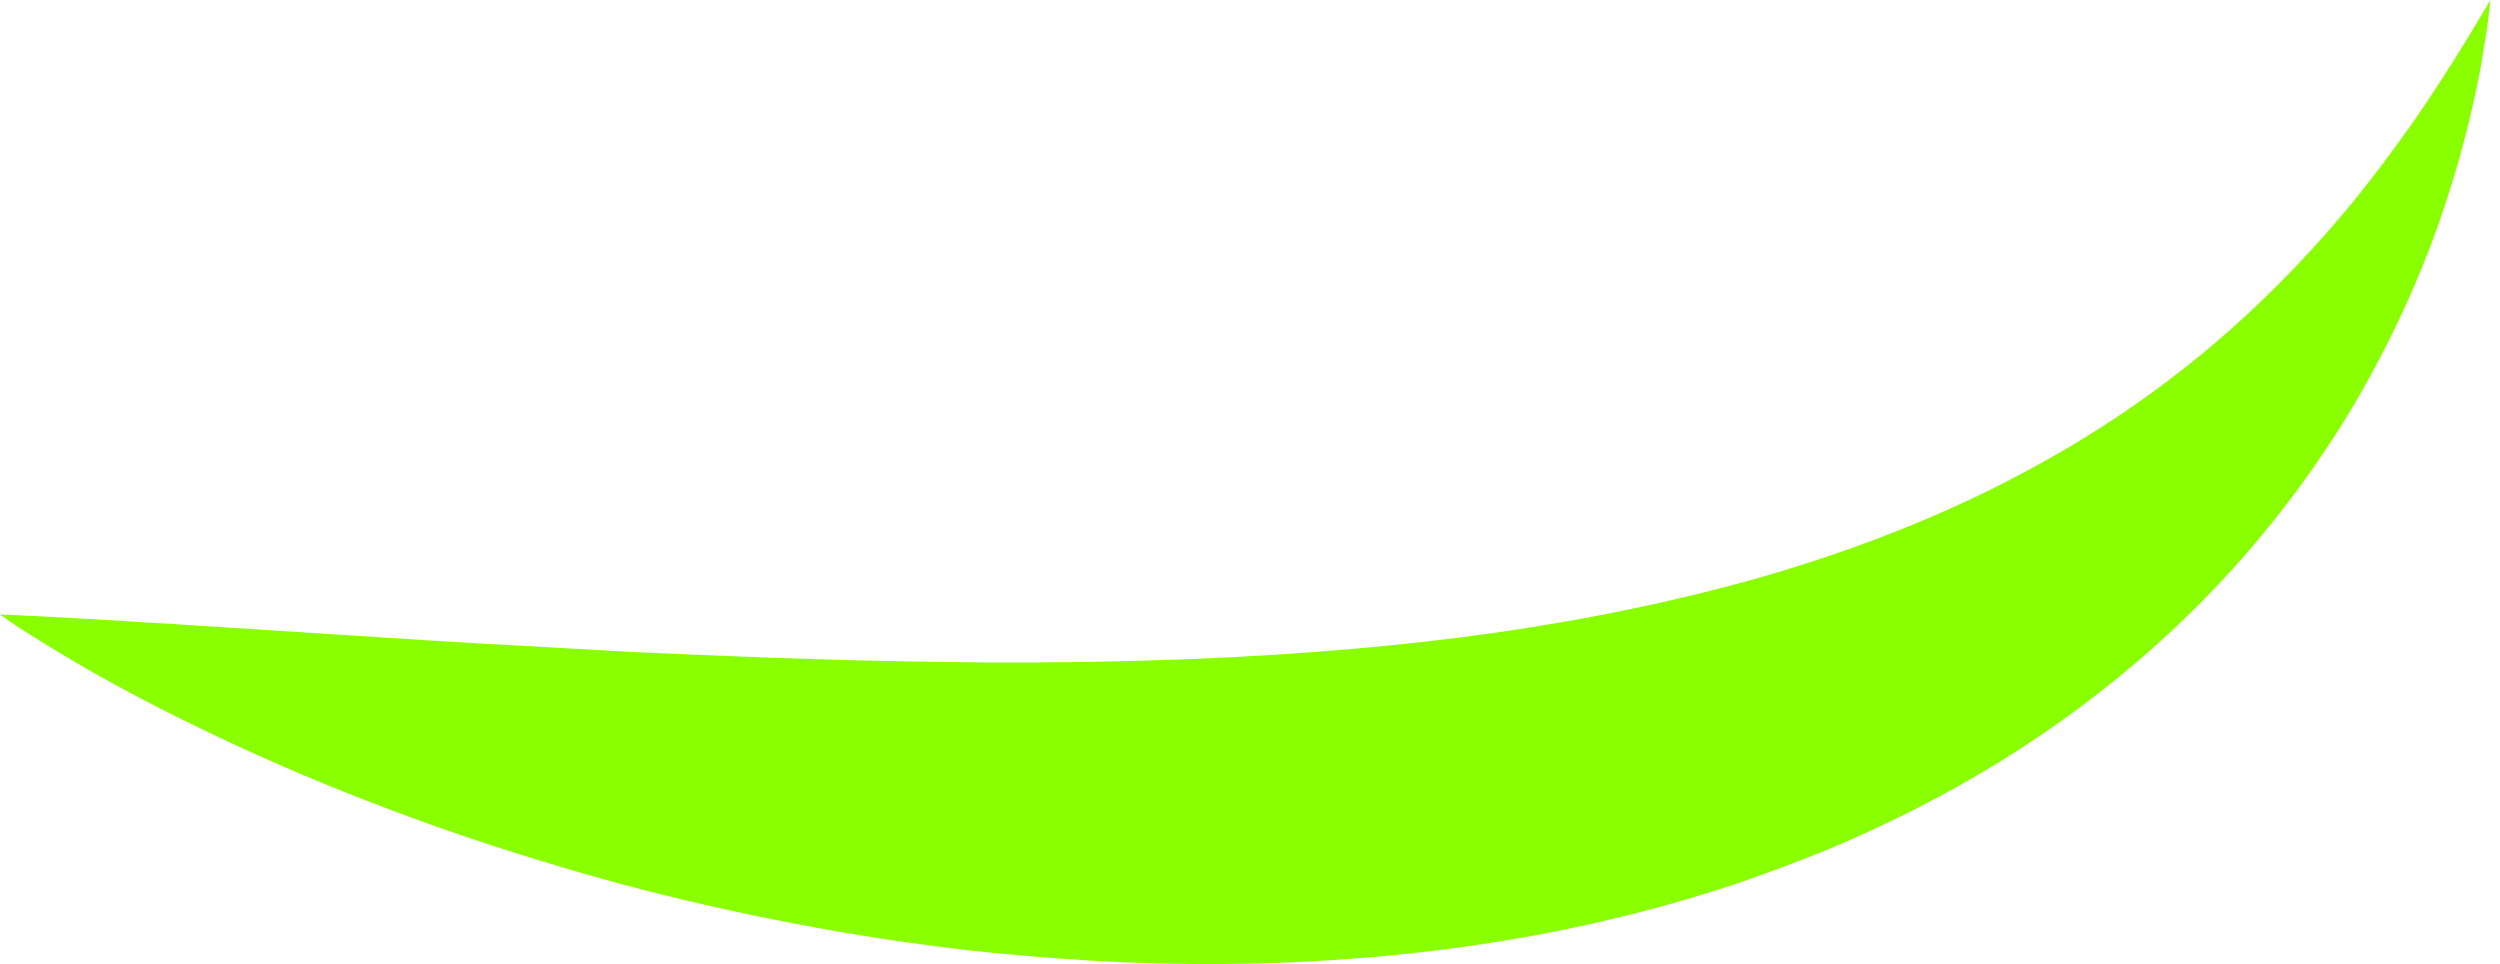 <?xml version="1.0" encoding="UTF-8"?> <svg xmlns="http://www.w3.org/2000/svg" width="153" height="59" viewBox="0 0 153 59" fill="none"> <path d="M-0 37.604C3.623 37.761 7.187 37.982 10.734 38.2L21.308 38.878C24.821 39.107 28.318 39.333 31.789 39.514C33.533 39.606 35.274 39.717 37.002 39.805C38.726 39.912 40.473 39.985 42.204 40.054C49.125 40.35 55.994 40.554 62.8 40.545C69.624 40.52 76.384 40.282 83.07 39.688C89.756 39.094 96.371 38.126 102.828 36.605C109.282 35.103 115.569 33.006 121.577 30.088C123.076 29.348 124.55 28.563 126.018 27.716C127.485 26.869 128.911 25.973 130.334 24.997C133.144 23.056 135.881 20.859 138.47 18.349C141.057 15.859 143.541 13.087 145.847 9.994C146.998 8.457 148.142 6.86 149.217 5.186C149.497 4.775 149.748 4.338 150.028 3.927C150.16 3.719 150.311 3.497 150.427 3.286L150.826 2.645C151.36 1.777 151.881 0.887 152.418 0C152.364 0.543 152.277 1.079 152.223 1.622C152.152 2.162 152.05 2.694 151.961 3.249L151.832 4.053C151.789 4.321 151.73 4.585 151.671 4.849C151.569 5.381 151.463 5.932 151.33 6.457C150.855 8.589 150.251 10.711 149.554 12.792C148.162 16.953 146.303 20.945 144.105 24.698C141.891 28.447 139.299 31.89 136.462 35.016C133.609 38.139 130.502 40.904 127.235 43.334C123.968 45.763 120.544 47.838 117.021 49.612C115.269 50.491 113.492 51.325 111.698 52.055L110.346 52.591C109.891 52.762 109.452 52.937 108.997 53.108C108.542 53.279 108.091 53.431 107.636 53.603C107.181 53.774 106.729 53.926 106.277 54.078C99.018 56.503 91.611 57.9 84.242 58.551C76.873 59.203 69.523 59.124 62.252 58.448C61.344 58.374 60.439 58.28 59.533 58.187C58.631 58.074 57.726 57.981 56.827 57.849C55.023 57.623 53.212 57.337 51.419 57.035C47.822 56.408 44.26 55.67 40.719 54.798C38.948 54.362 37.184 53.888 35.426 53.376C33.667 52.864 31.928 52.336 30.179 51.766C26.697 50.63 23.252 49.364 19.845 47.967C16.438 46.571 13.071 45.025 9.744 43.33C8.089 42.484 6.44 41.6 4.803 40.639C3.991 40.171 3.182 39.683 2.376 39.175L1.168 38.415C0.784 38.146 0.396 37.896 -0 37.604Z" fill="#89FF00"></path> </svg> 
